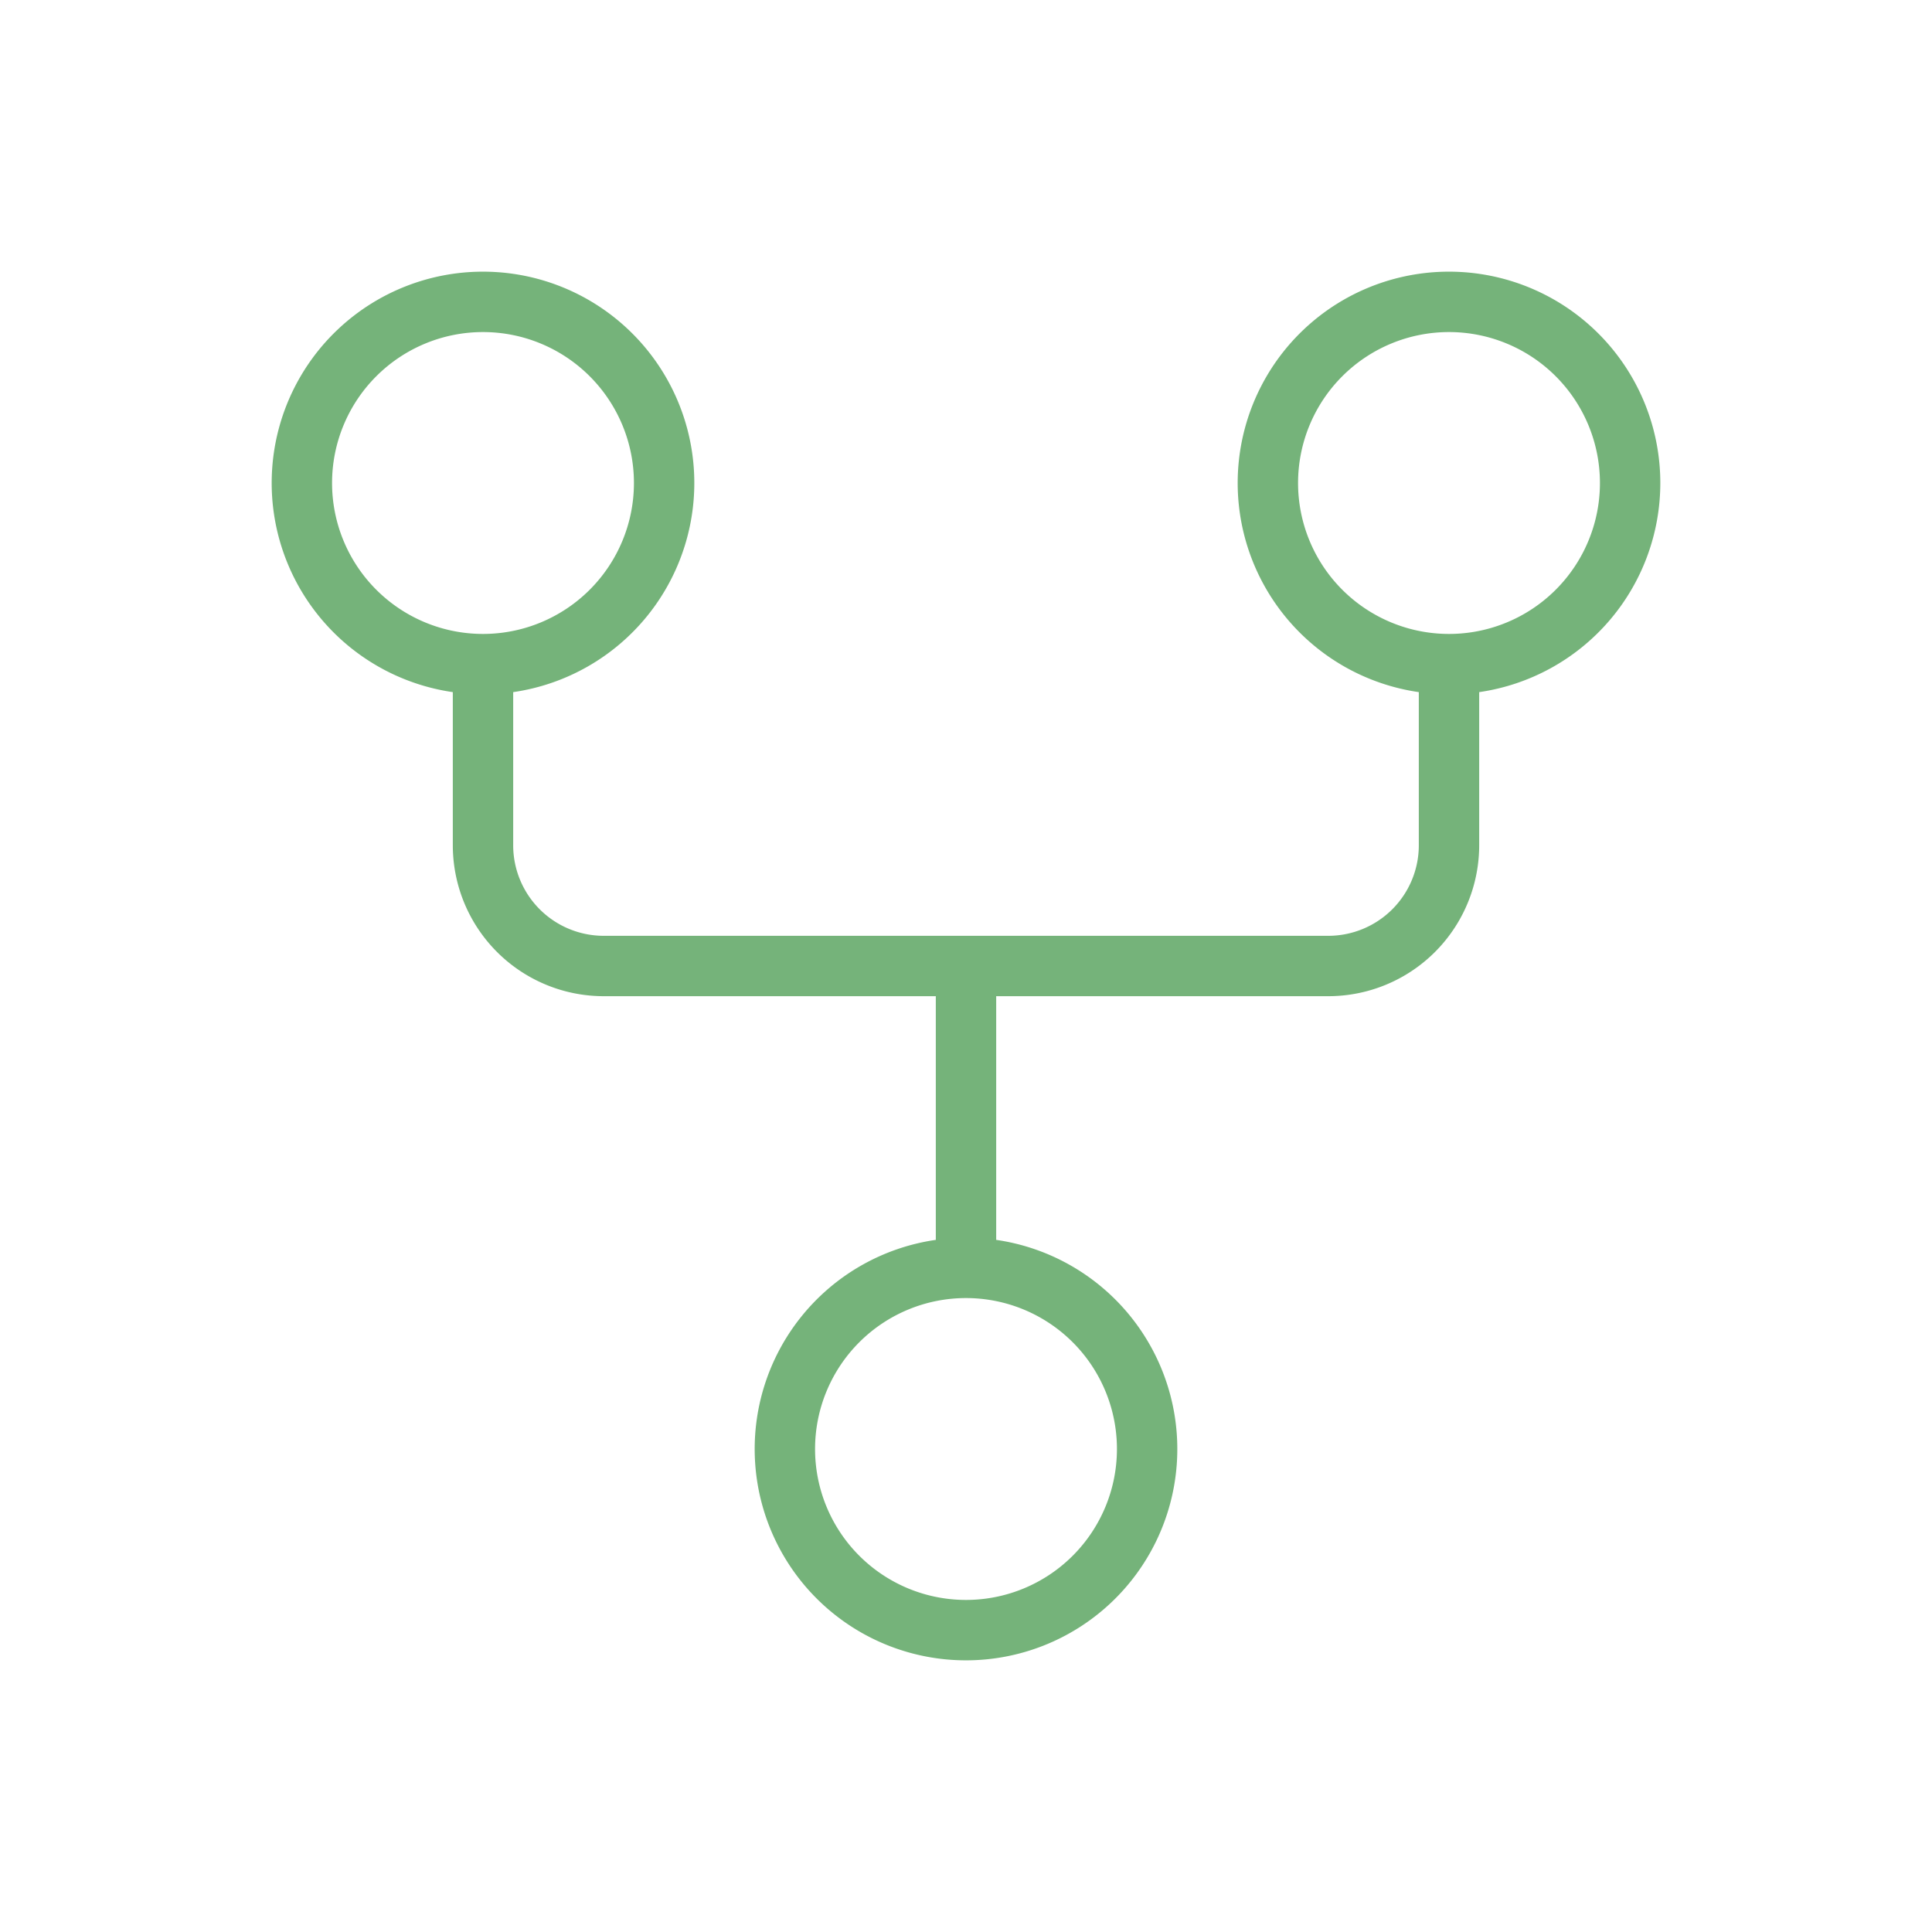 <svg xmlns="http://www.w3.org/2000/svg" width="64" height="64" fill="#75b37a" viewBox="0 0 256 256"><path d="M220,64a28,28,0,1,0-32,27.71V112a12,12,0,0,1-12,12H80a12,12,0,0,1-12-12V91.71a28,28,0,1,0-8,0V112a20,20,0,0,0,20,20h44v32.29a28,28,0,1,0,8,0V132h44a20,20,0,0,0,20-20V91.71A28,28,0,0,0,220,64ZM44,64A20,20,0,1,1,64,84,20,20,0,0,1,44,64ZM148,192a20,20,0,1,1-20-20A20,20,0,0,1,148,192ZM192,84a20,20,0,1,1,20-20A20,20,0,0,1,192,84Z"></path></svg>